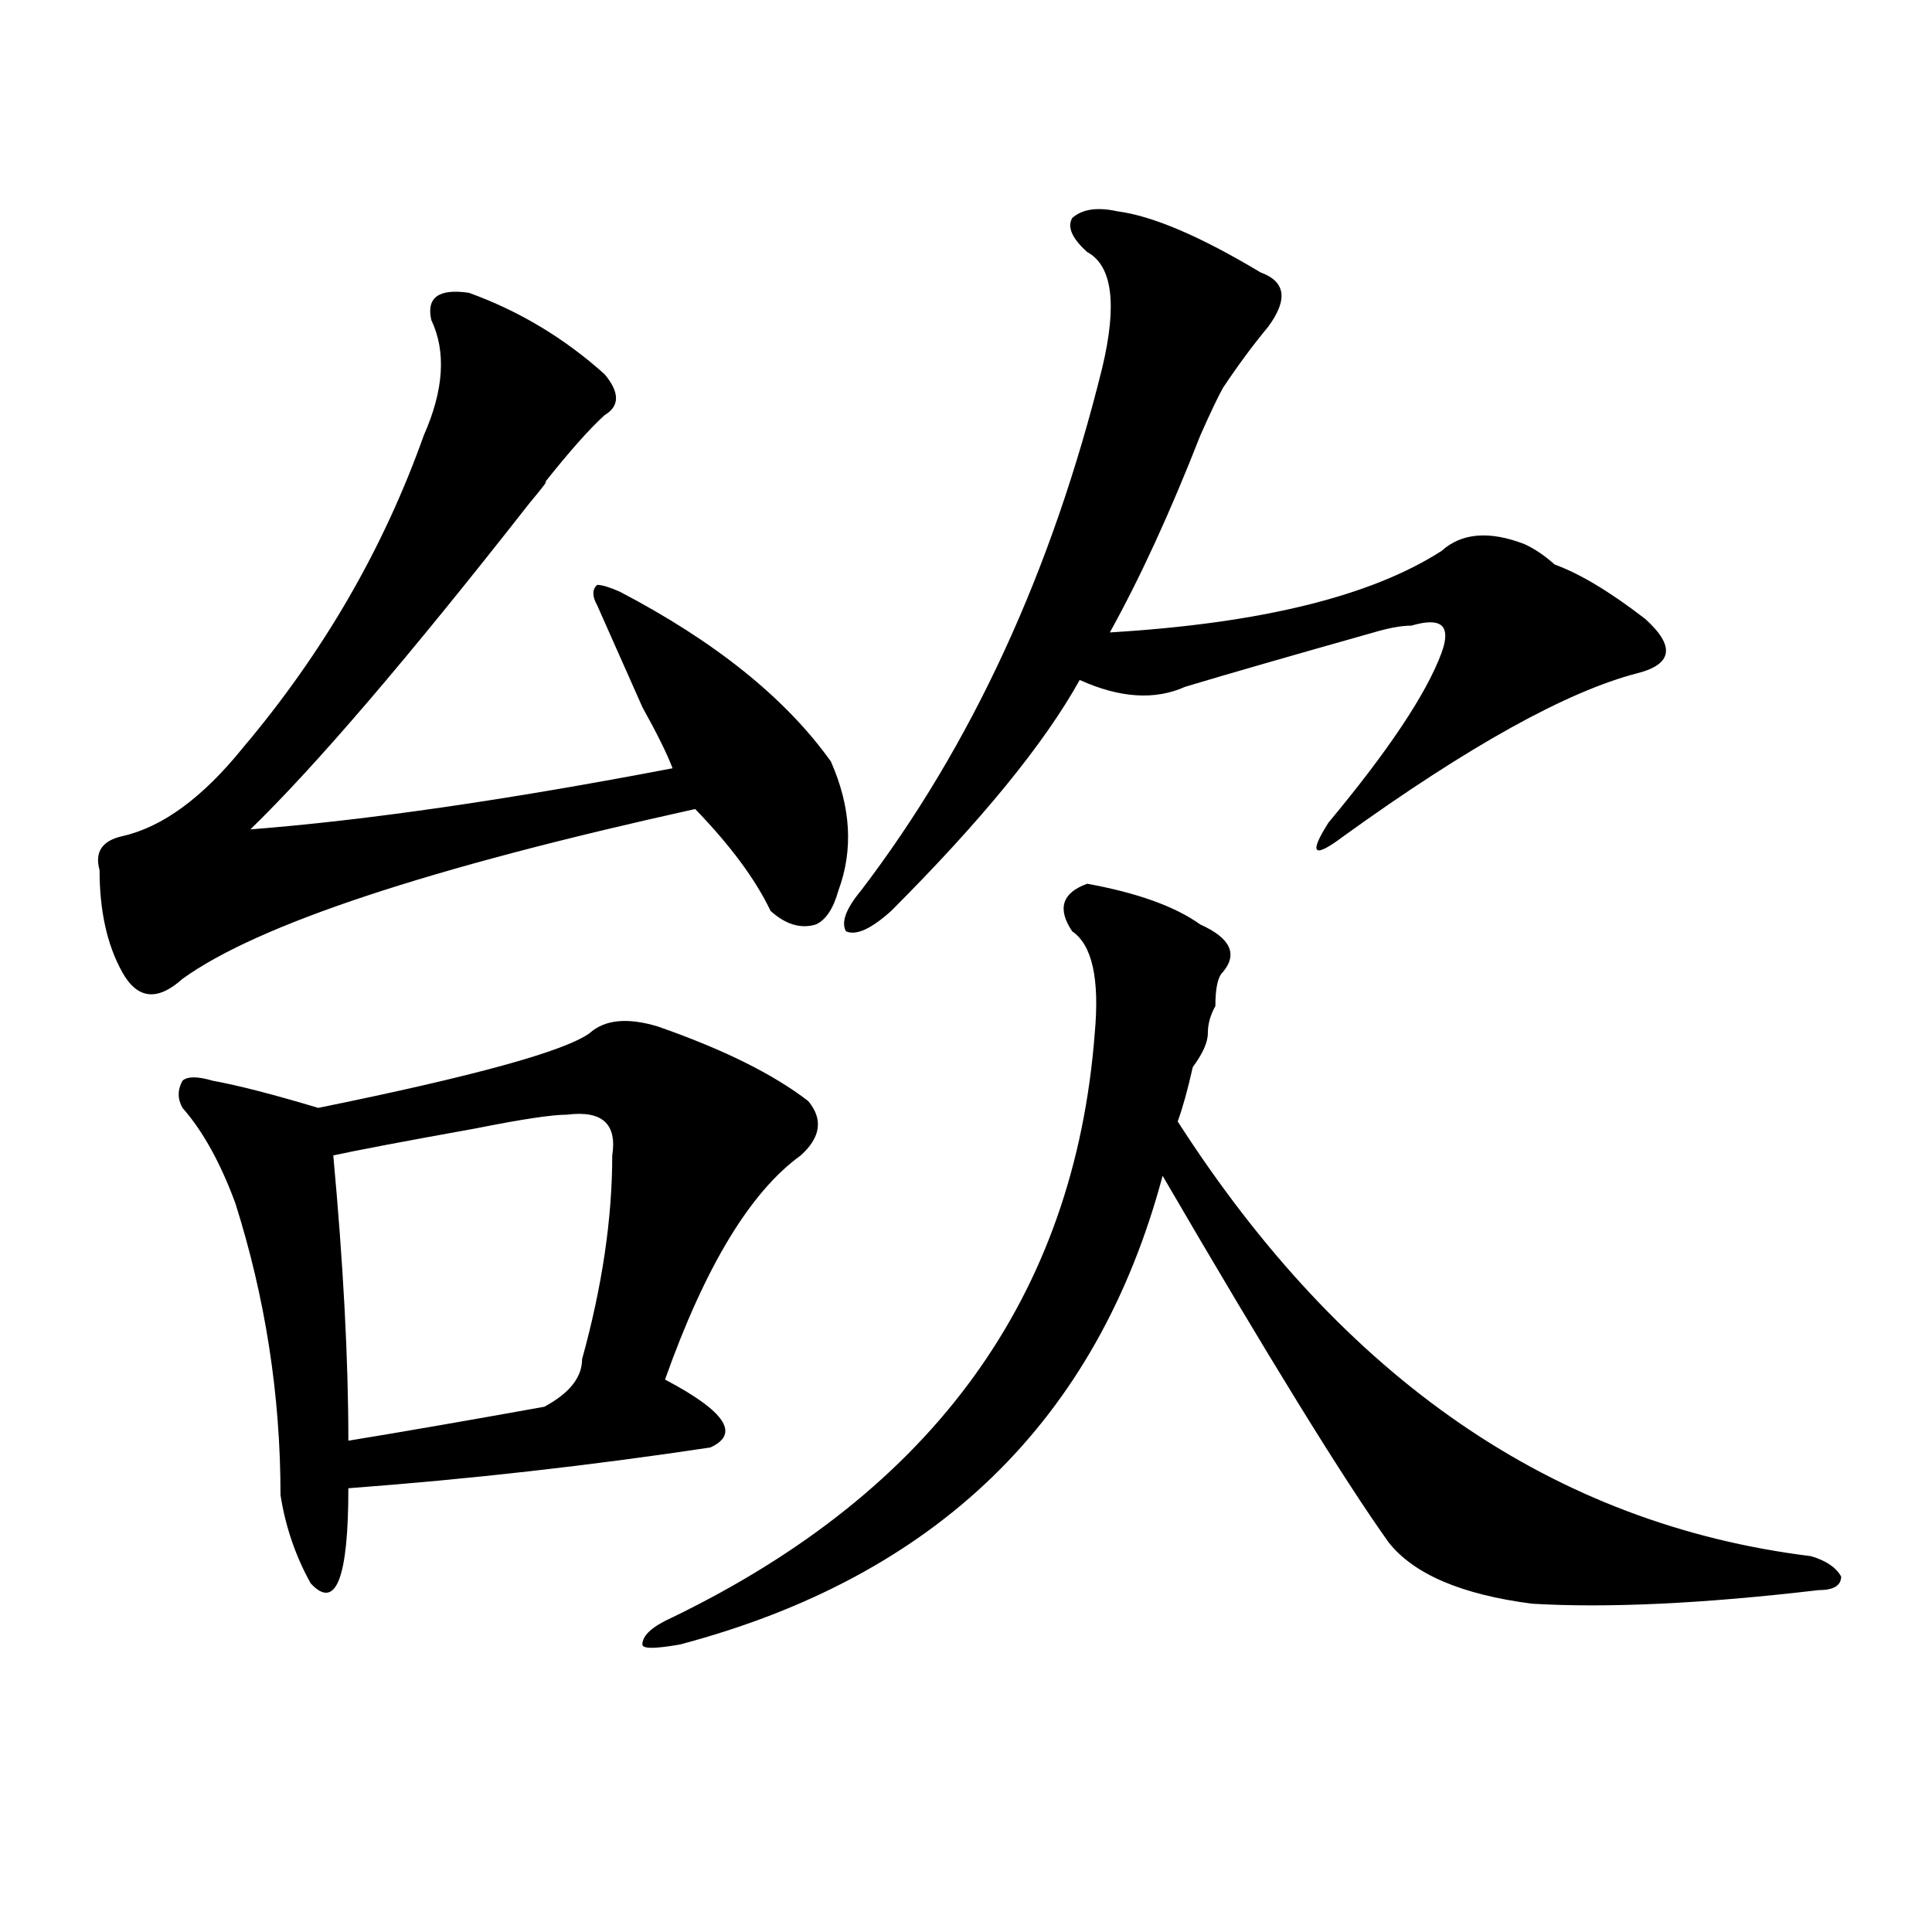 <?xml version="1.0" encoding="utf-8"?>
<!-- Generator: Adobe Illustrator 16.0.0, SVG Export Plug-In . SVG Version: 6.00 Build 0)  -->
<!DOCTYPE svg PUBLIC "-//W3C//DTD SVG 1.1//EN" "http://www.w3.org/Graphics/SVG/1.1/DTD/svg11.dtd">
<svg version="1.1" id="图层_1" xmlns="http://www.w3.org/2000/svg" xmlns:xlink="http://www.w3.org/1999/xlink" x="0px" y="0px"
	 width="1000px" height="1000px" viewBox="0 0 1000 1000" enable-background="new 0 0 1000 1000" xml:space="preserve">
<path d="M242.75,151.563c25.975,9.394,49.389,23.456,70.242,42.188c7.805,9.394,7.805,16.425,0,21.094
	c-7.805,7.031-18.231,18.787-31.219,35.156c2.561-2.307,0,1.209-7.805,10.547c-62.438,79.706-110.607,135.956-144.387,168.75
	c59.815-4.669,132.68-15.216,218.531-31.641c-2.622-7.031-7.805-17.578-15.609-31.641c-10.427-23.4-18.231-40.979-23.414-52.734
	c-2.622-4.669-2.622-8.185,0-10.547c2.561,0,6.463,1.209,11.707,3.516c49.389,25.818,85.852,55.097,109.266,87.891
	c10.365,23.456,11.707,45.703,3.902,66.797c-2.622,9.394-6.524,15.271-11.707,17.578c-7.805,2.362-15.609,0-23.414-7.031
	c-7.805-16.369-20.854-33.947-39.023-52.734c-137.924,30.487-226.336,59.766-265.359,87.891
	c-13.049,11.756-23.414,10.547-31.219-3.516s-11.707-31.641-11.707-52.734c-2.622-9.338,1.28-15.216,11.707-17.578
	c20.792-4.669,41.584-19.885,62.438-45.703c41.584-49.219,72.803-103.106,93.656-161.719c10.365-23.4,11.707-43.341,3.902-59.766
	C220.616,153.925,227.141,149.256,242.75,151.563z M305.188,534.766c7.805-7.031,19.512-8.185,35.121-3.516
	c33.779,11.756,59.815,24.609,78.047,38.672c7.805,9.394,6.463,18.787-3.902,28.125c-26.036,18.787-49.45,57.459-70.242,116.016
	c31.219,16.425,39.023,28.125,23.414,35.156c-62.438,9.394-124.875,16.425-187.313,21.094c0,46.856-6.524,63.281-19.512,49.219
	c-7.805-14.063-13.049-29.278-15.609-45.703c0-51.525-7.805-101.953-23.414-151.172c-7.805-21.094-16.951-37.463-27.316-49.219
	c-2.622-4.669-2.622-9.338,0-14.063c2.561-2.307,7.805-2.307,15.609,0c12.987,2.362,31.219,7.031,54.633,14.063
	C245.311,557.068,292.139,544.159,305.188,534.766z M293.48,576.953c-7.805,0-23.414,2.362-46.828,7.031
	c-39.023,7.031-63.779,11.756-74.145,14.063c5.183,56.25,7.805,105.469,7.805,147.656c28.597-4.669,62.438-10.547,101.461-17.578
	c12.987-7.031,19.512-15.216,19.512-24.609c10.365-37.463,15.609-72.619,15.609-105.469
	C319.455,581.678,311.65,574.646,293.48,576.953z M562.742,457.422c25.975,4.725,45.486,11.756,58.535,21.094
	c15.609,7.031,19.512,15.271,11.707,24.609c-2.622,2.362-3.902,8.24-3.902,17.578c-2.622,4.725-3.902,9.394-3.902,14.063
	c0,4.725-2.622,10.547-7.805,17.578c-2.622,11.756-5.244,21.094-7.805,28.125c85.852,133.594,195.117,208.631,327.797,225
	c7.805,2.307,12.987,5.822,15.609,10.547c0,4.669-3.902,7.031-11.707,7.031c-59.877,7.031-109.266,9.338-148.289,7.031
	c-36.463-4.725-61.157-15.271-74.145-31.641c-23.414-32.794-62.438-96.075-117.07-189.844
	c-33.841,126.563-117.07,207.422-249.75,242.578c-13.049,2.307-19.512,2.307-19.512,0c0-4.725,5.183-9.394,15.609-14.063
	c135.24-65.588,208.104-166.388,218.531-302.344c2.561-28.125-1.342-45.703-11.707-52.734
	C547.133,470.331,549.693,462.146,562.742,457.422z M578.352,109.375c18.17,2.362,42.926,12.909,74.145,31.641
	c12.987,4.725,14.268,14.063,3.902,28.125c-7.805,9.394-15.609,19.94-23.414,31.641c-2.622,4.725-6.524,12.909-11.707,24.609
	c-15.609,39.881-31.219,73.828-46.828,101.953c78.047-4.669,135.24-18.731,171.703-42.188c10.365-9.338,24.694-10.547,42.926-3.516
	c5.183,2.362,10.365,5.878,15.609,10.547c12.987,4.725,28.597,14.063,46.828,28.125c15.609,14.063,14.268,23.456-3.902,28.125
	c-36.463,9.394-87.193,37.519-152.191,84.375c-15.609,11.756-18.231,9.394-7.805-7.031c31.219-37.463,50.73-66.797,58.535-87.891
	c2.561-7.031,2.561-11.7,0-14.063c-2.622-2.307-7.805-2.307-15.609,0c-5.244,0-11.707,1.209-19.512,3.516
	c-41.646,11.756-74.145,21.094-97.559,28.125c-15.609,7.031-33.841,5.878-54.633-3.516c-18.231,32.85-50.73,72.675-97.559,119.531
	c-10.427,9.394-18.231,12.909-23.414,10.547c-2.622-4.669,0-11.7,7.805-21.094c57.193-74.981,98.839-165.234,124.875-270.703
	c7.805-32.794,5.183-52.734-7.805-59.766c-7.805-7.031-10.427-12.854-7.805-17.578C560.12,108.222,567.925,107.068,578.352,109.375z
	"/>
</svg>
